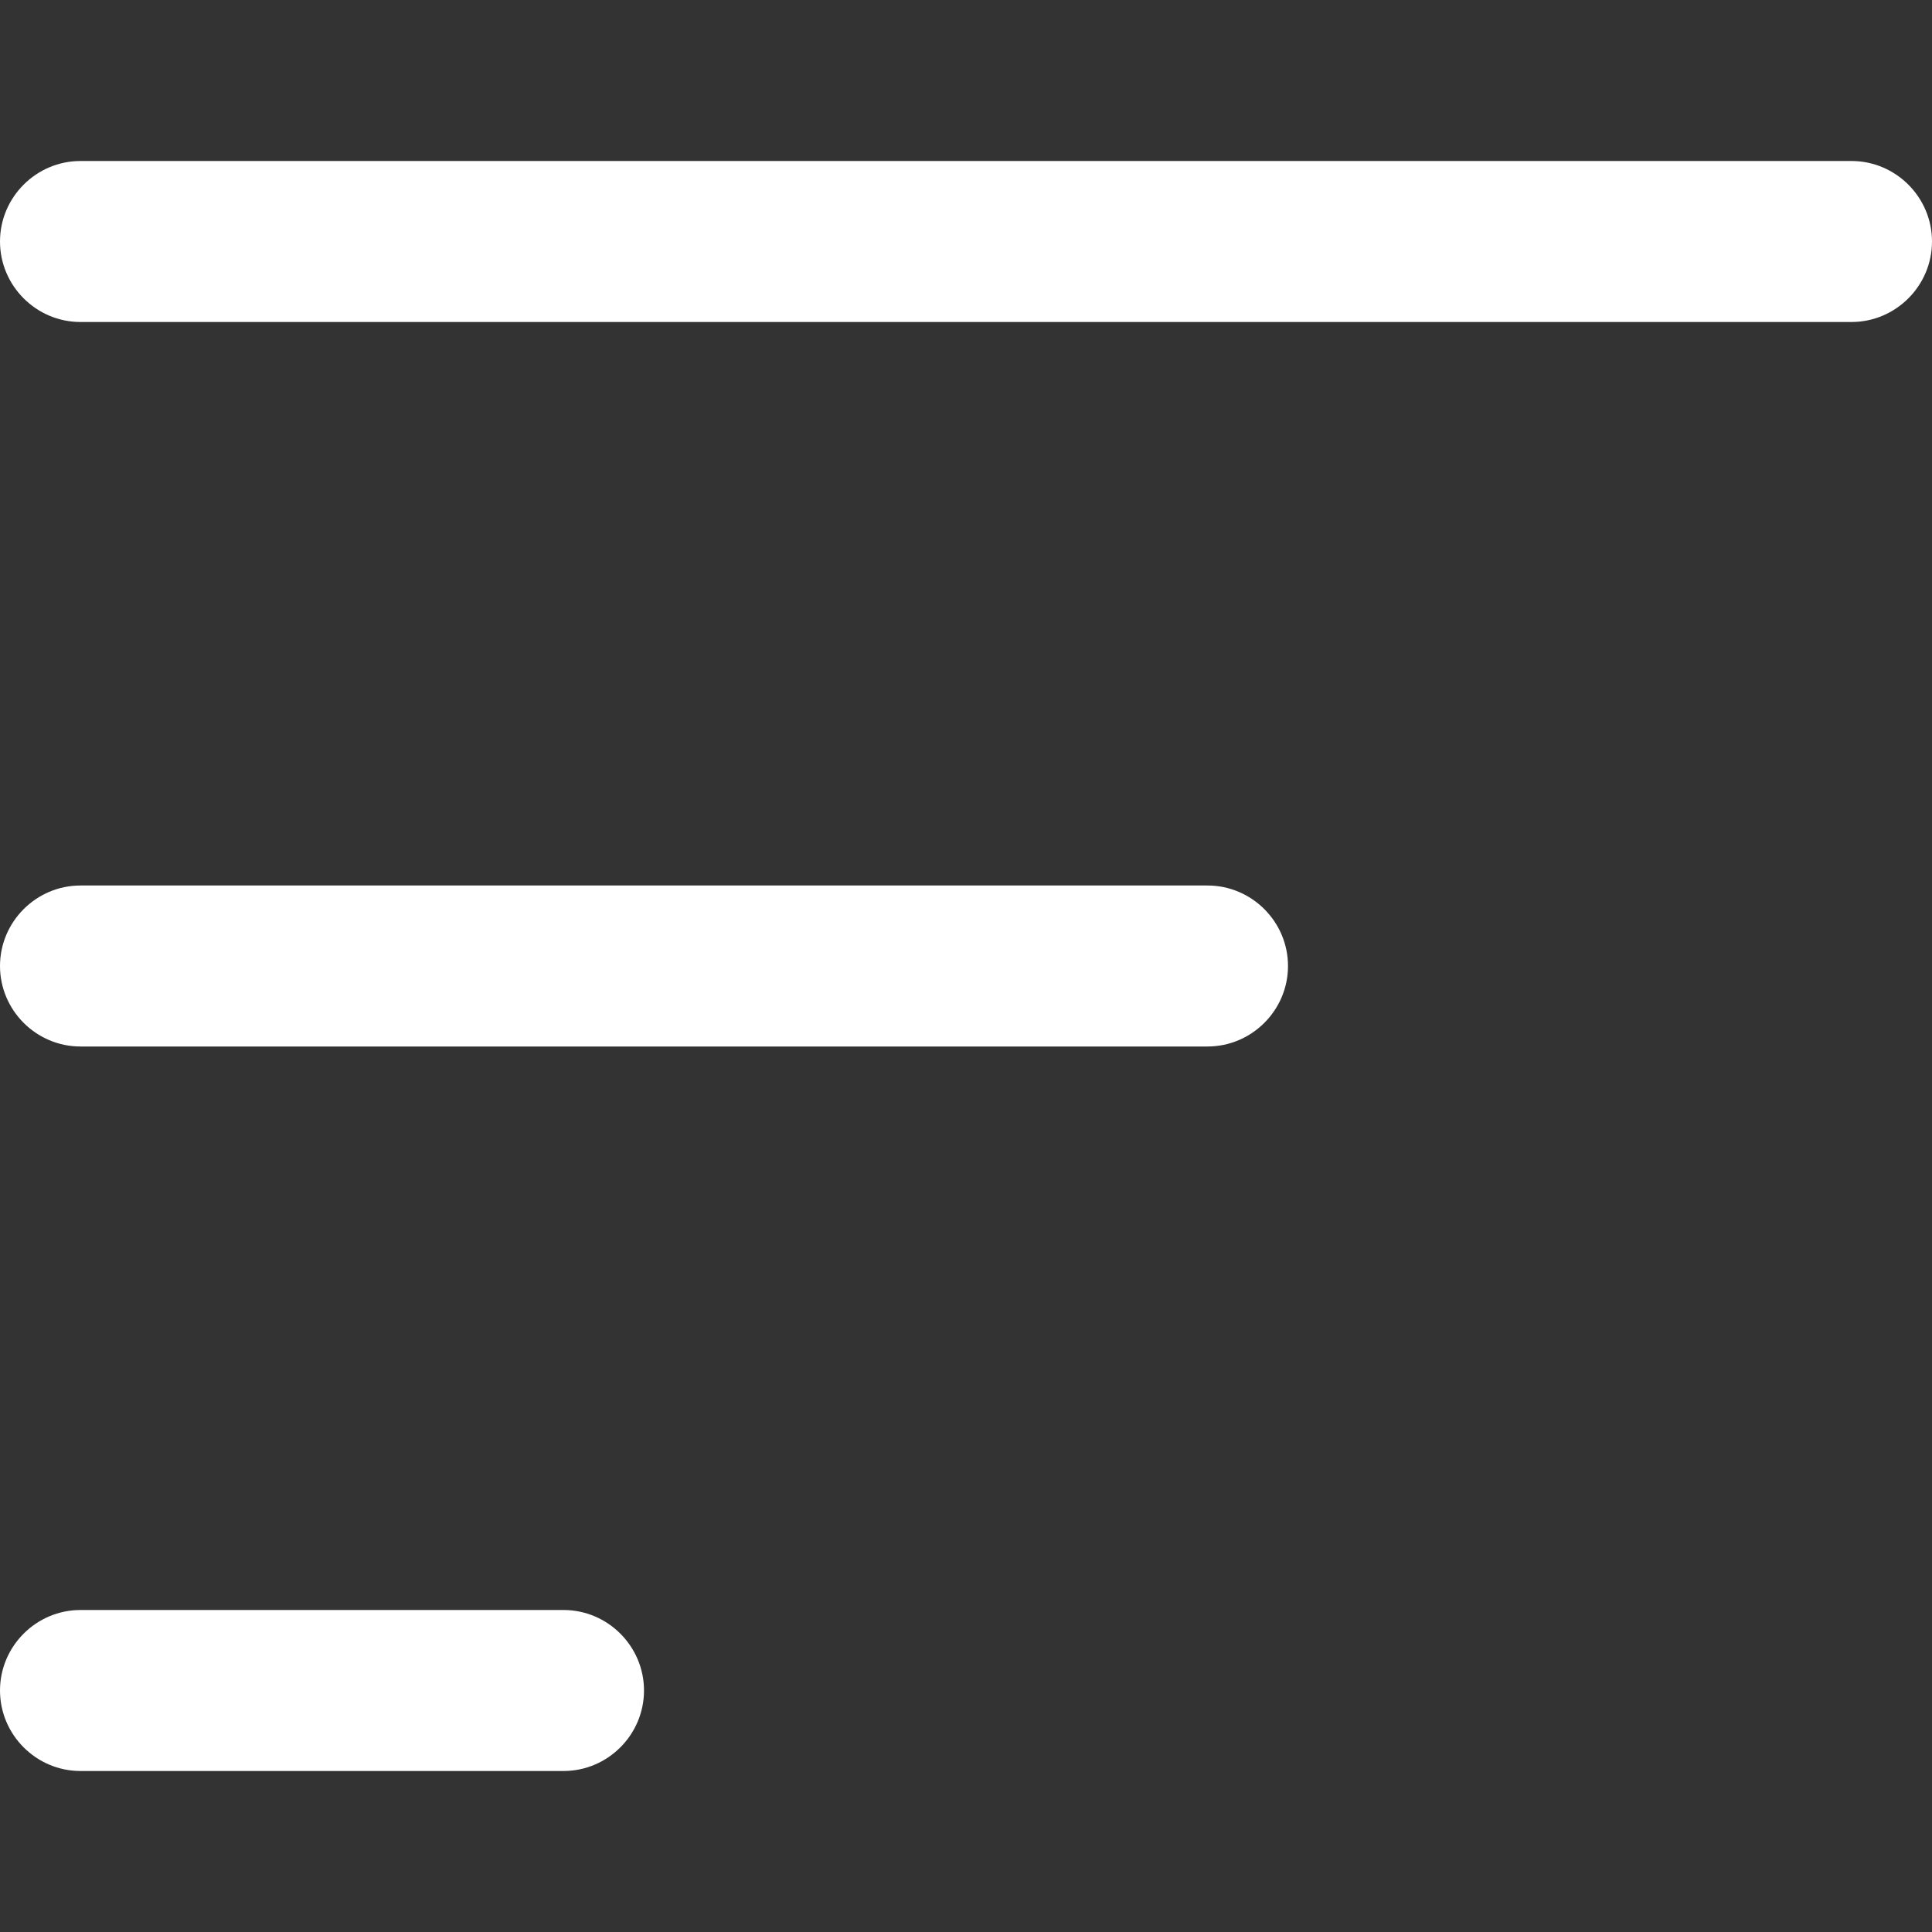 <svg xmlns="http://www.w3.org/2000/svg" version="1.1" xmlns:xlink="http://www.w3.org/1999/xlink" width="512" height="512" x="0" y="0" viewBox="0 0 24 24" style="enable-background:new 0 0 512 512" xml:space="preserve" class=""><rect x="0" y="0" width="24" height="24" fill="#333333" stroke="none"/><g><path d="M24 3c0 .55-.45 1-1 1H1c-.55 0-1-.45-1-1s.45-1 1-1h22c.55 0 1 .45 1 1ZM7 20H1c-.55 0-1 .45-1 1s.45 1 1 1h6c.55 0 1-.45 1-1s-.45-1-1-1Zm8-9H1c-.55 0-1 .45-1 1s.45 1 1 1h14c.55 0 1-.45 1-1s-.45-1-1-1Z" fill="#ffffff" opacity="1" data-original="#000000" class=""></path></g></svg>